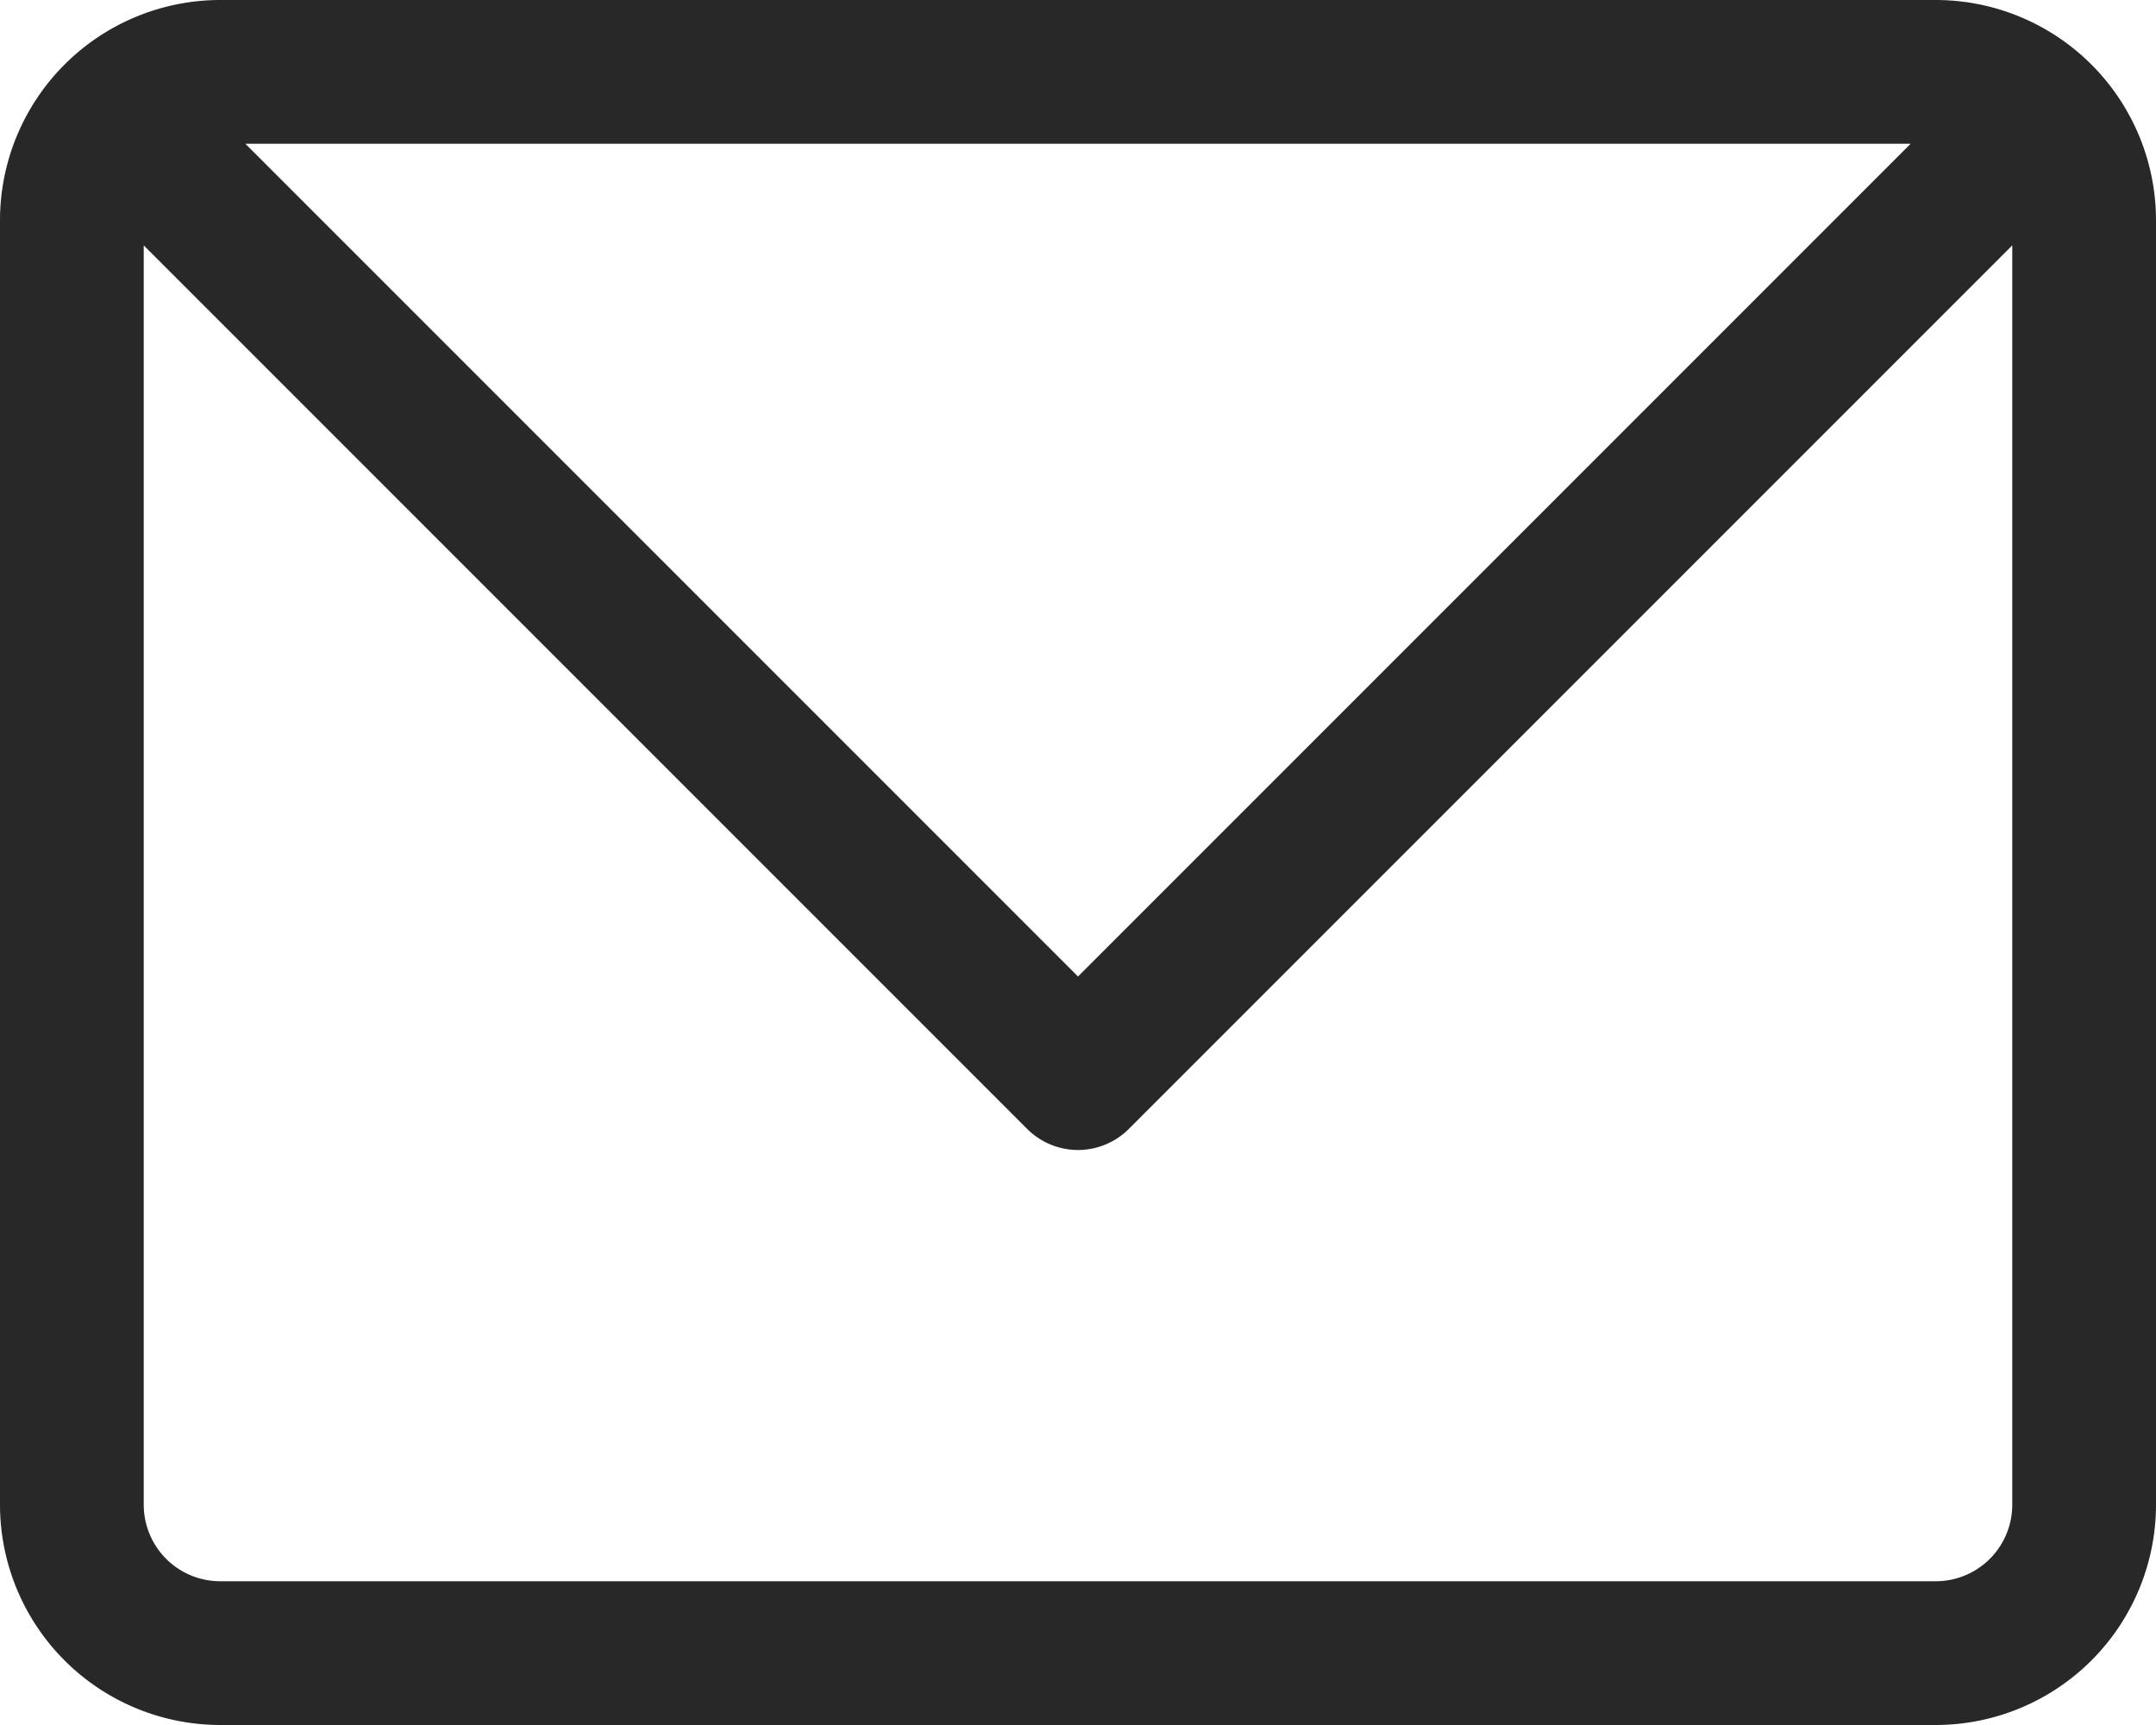 <?xml version="1.0" encoding="UTF-8" standalone="no"?><svg xmlns="http://www.w3.org/2000/svg" xmlns:xlink="http://www.w3.org/1999/xlink" data-name="Layer 3" fill="#292828" height="24" preserveAspectRatio="xMidYMid meet" version="1" viewBox="3.0 6.0 30.0 24.0" width="30" zoomAndPan="magnify"><g id="change1_1"><path d="M29.937,6H6.063A3.067,3.067,0,0,0,3,9.063V26.937A3.067,3.067,0,0,0,6.063,30H29.937A3.067,3.067,0,0,0,33,26.937V9.063A3.067,3.067,0,0,0,29.937,6Zm-.351,2L18,19.586,6.414,8Zm.351,20H6.063A1.065,1.065,0,0,1,5,26.937V9.414L17.293,21.707a1,1,0,0,0,1.414,0L31,9.414V26.937A1.065,1.065,0,0,1,29.937,28Z" fill="inherit"/></g></svg>